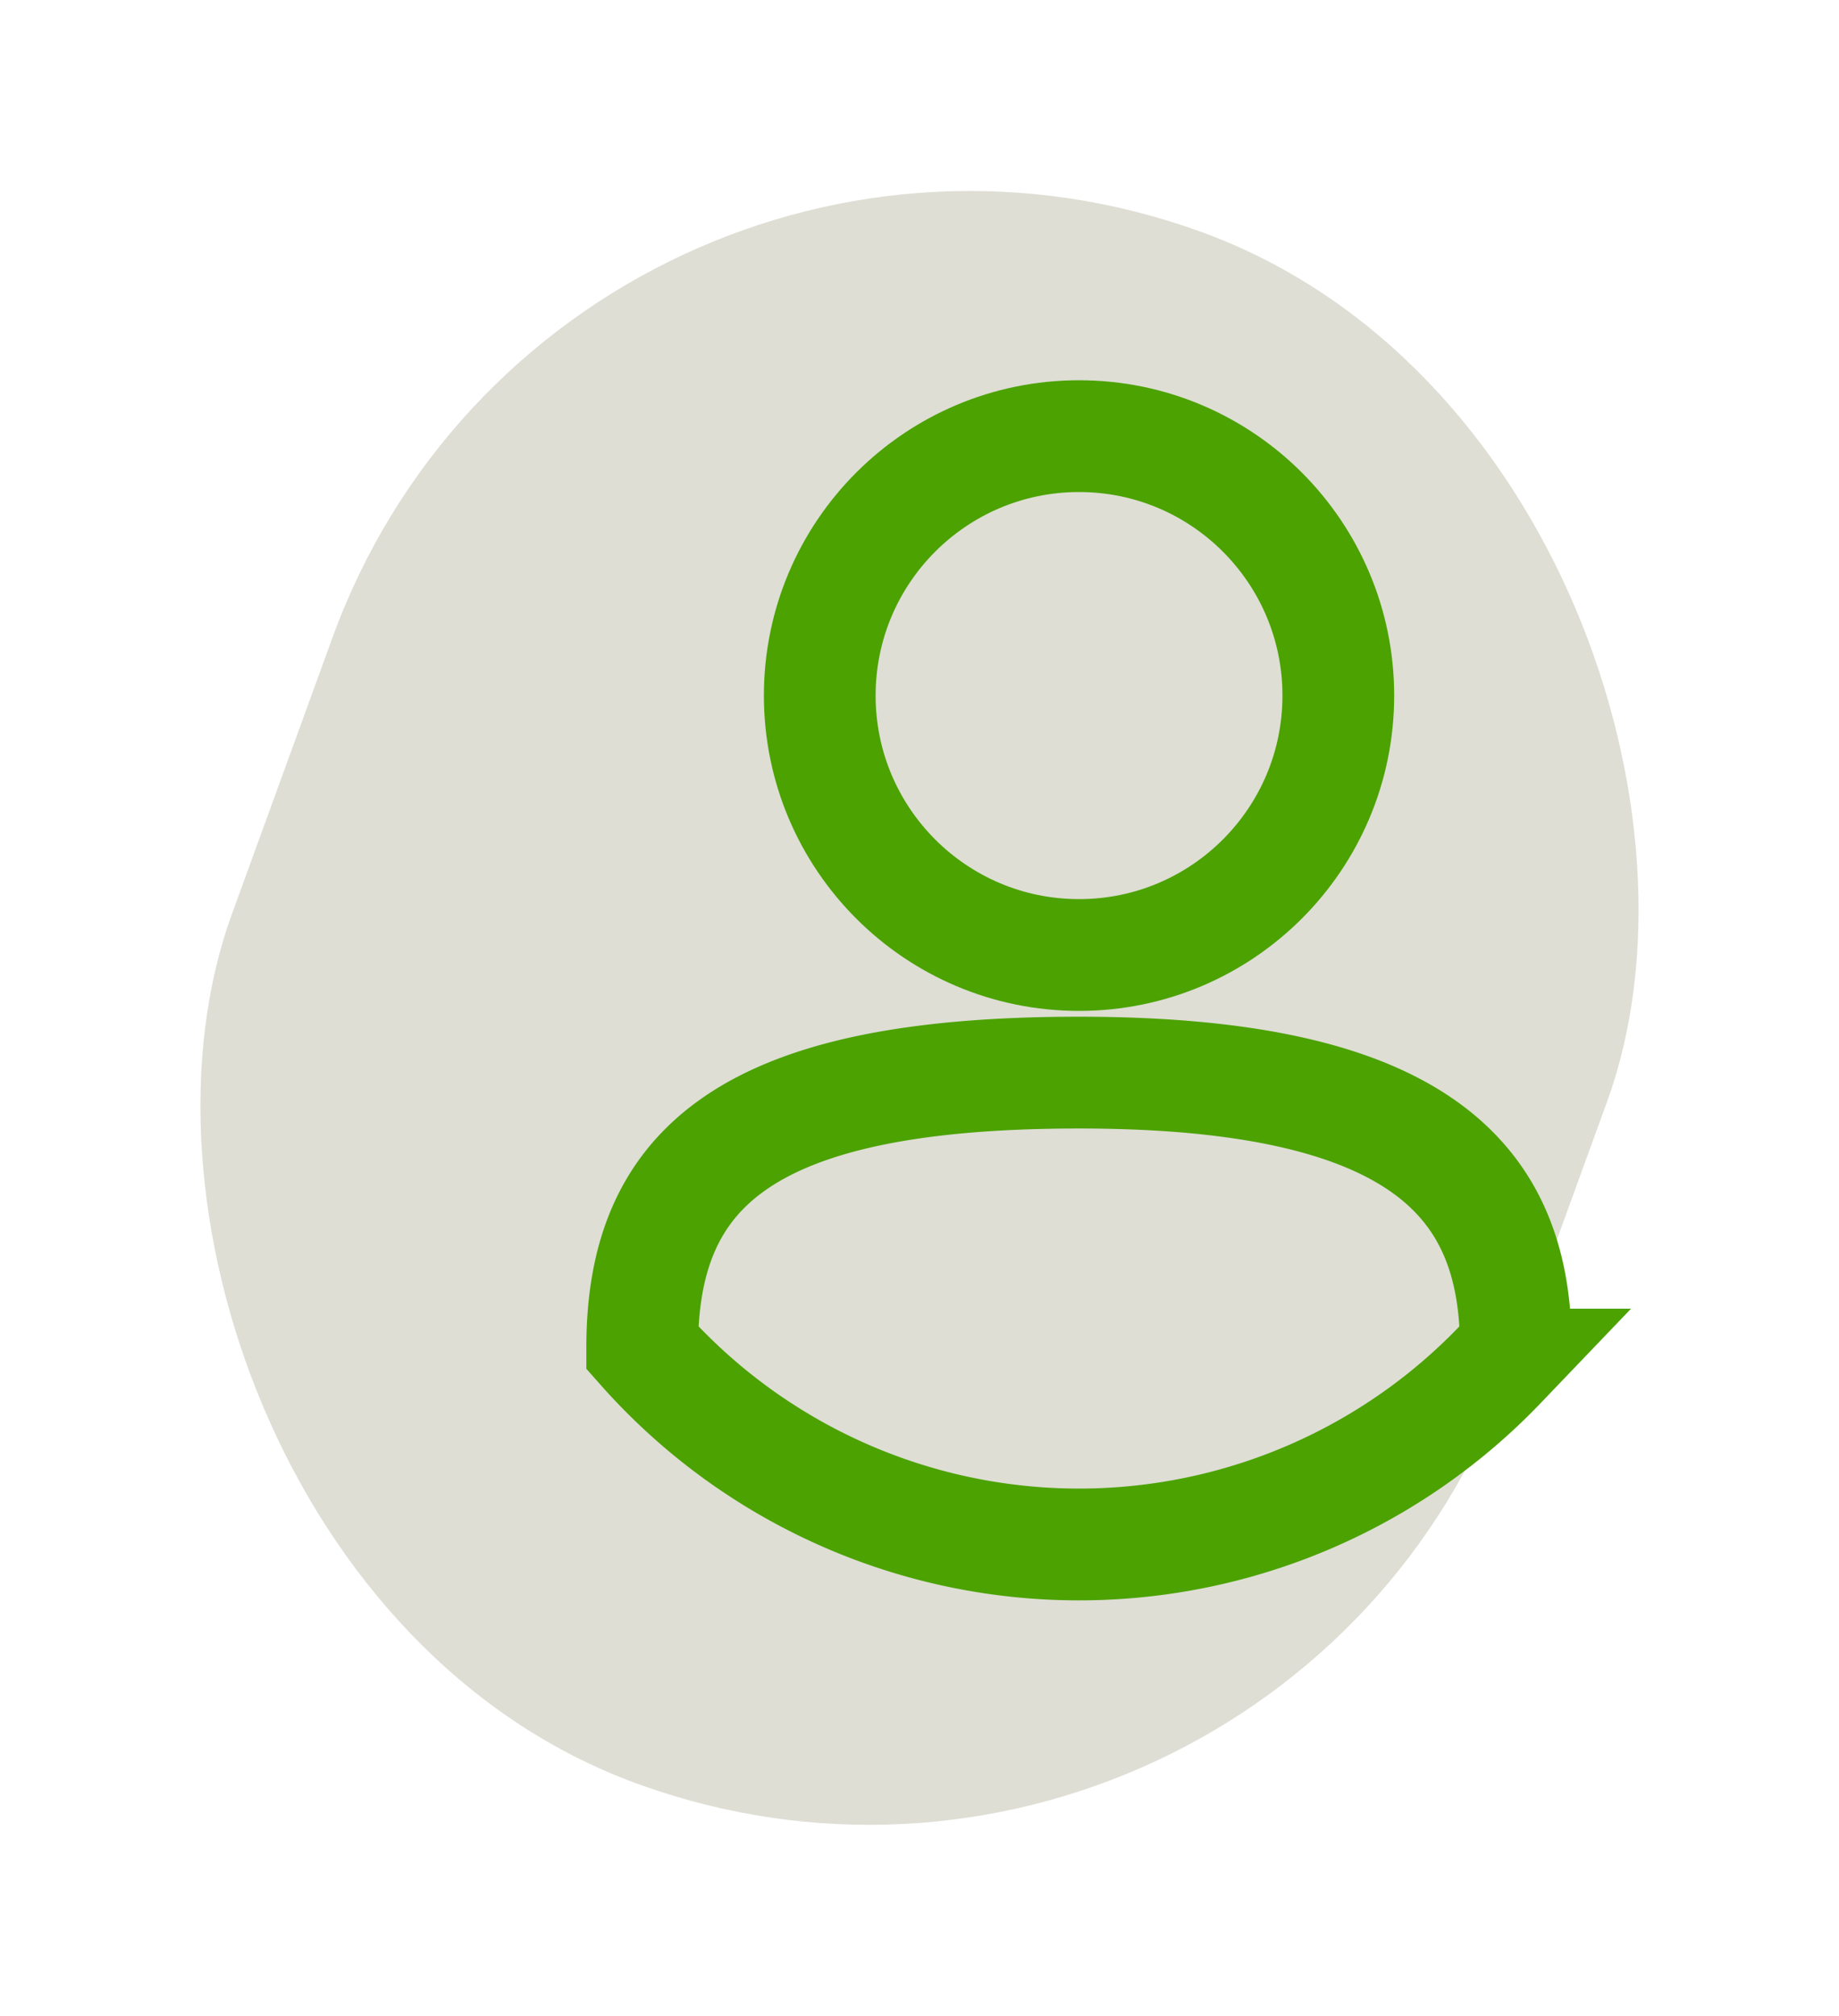 <svg xmlns="http://www.w3.org/2000/svg" width="41.152" height="45.082" viewBox="0 0 41.152 45.082">
  <g id="Raggruppa_596" data-name="Raggruppa 596" transform="translate(-644.5 -1233.458)">
    <g id="Raggruppa_563" data-name="Raggruppa 563" transform="translate(36)">
      <rect id="Card_Item_1" data-name="Card Item 1" width="30.352" height="36.928" rx="15.176" transform="translate(621.13 1233.458) rotate(20)" fill="#deded4"/>
    </g>
    <g id="Raggruppa_590" data-name="Raggruppa 590" transform="translate(655.617 1240.958)">
      <g id="Raggruppa_591" data-name="Raggruppa 591" transform="translate(3.254 2.254)">
        <circle id="Ellisse_141" data-name="Ellisse 141" cx="5.802" cy="5.802" r="5.802" transform="translate(3.973 0)" fill="none" stroke="#4ba201" stroke-miterlimit="10" stroke-width="2.5"/>
        <path id="Tracciato_644" data-name="Tracciato 644" d="M32.049,411.318q-.171.193-.349.379a13.051,13.051,0,0,1-18.851,0q-.178-.186-.349-.379c0-4.018,2.33-6.15,9.774-6.15C29.994,405.168,32.049,407.656,32.049,411.318Z" transform="translate(-12.5 -390.934)" fill="none" stroke="#4ba201" stroke-miterlimit="10" stroke-width="2.5"/>
      </g>
    </g>
  </g>
</svg>
